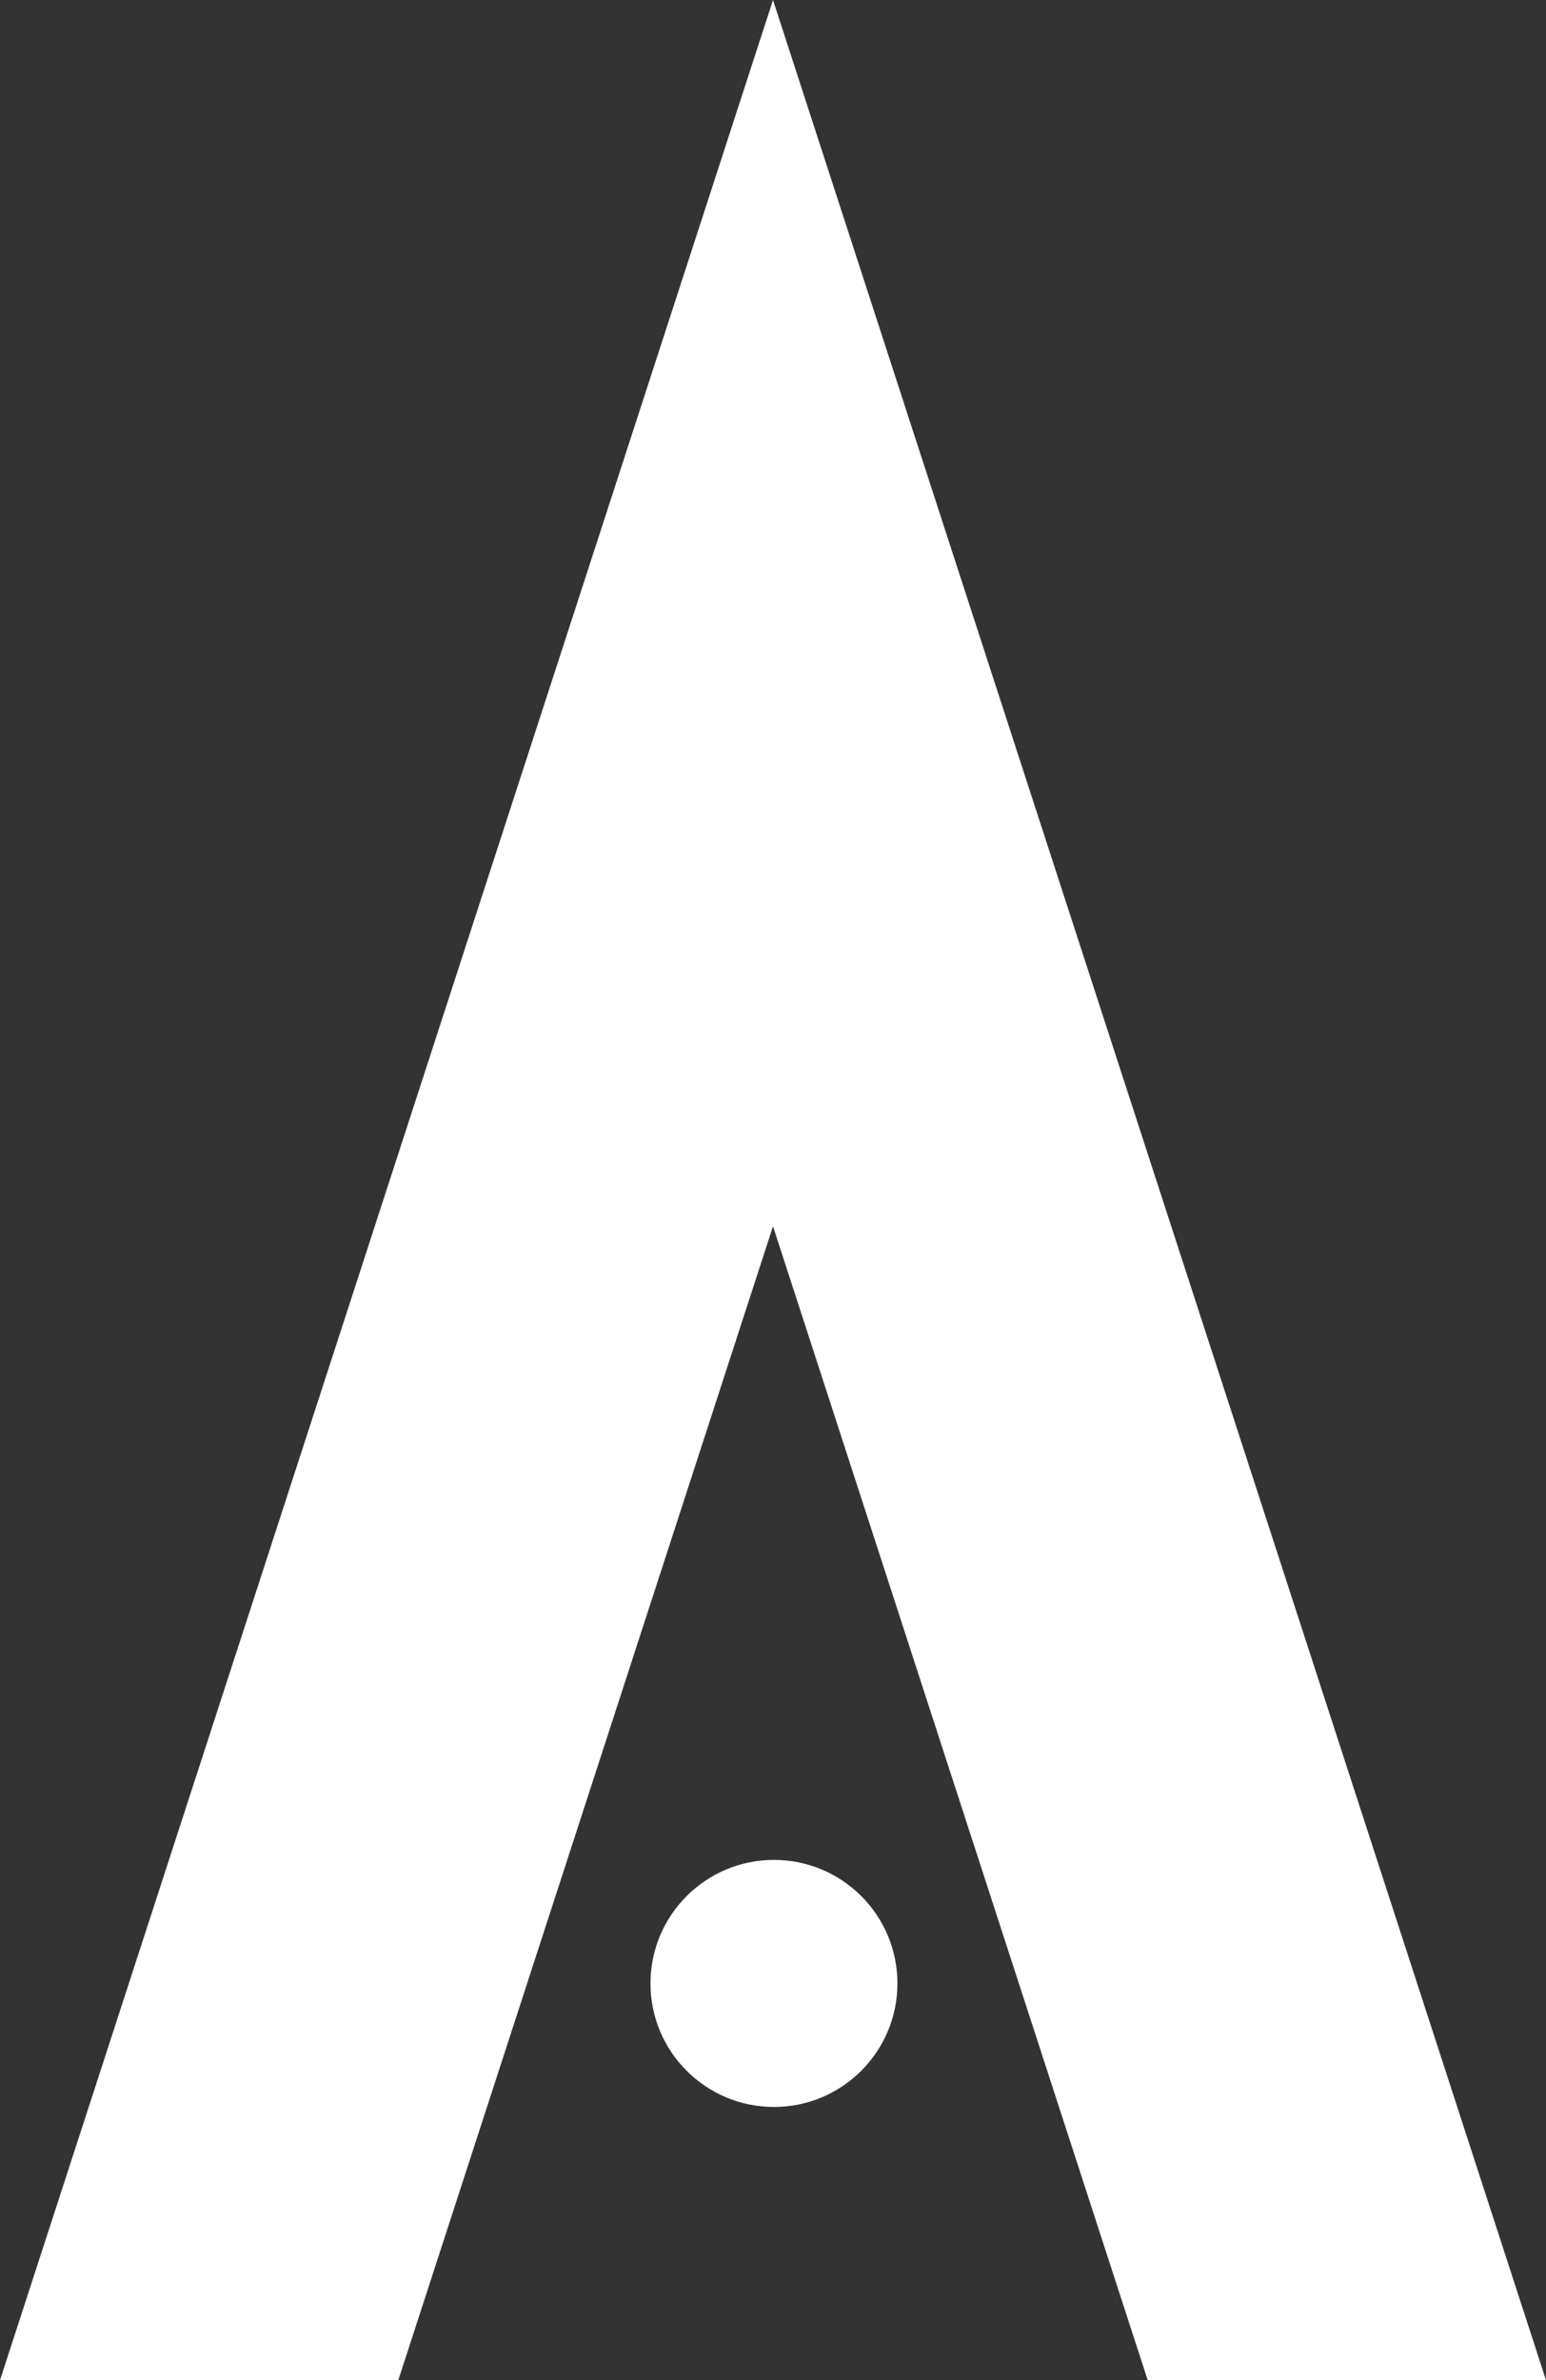 <svg xmlns="http://www.w3.org/2000/svg" id="Layer_1" data-name="Layer 1" viewBox="0 0 64.98 100"><rect x="0" y="0" width="64.98" height="100" fill="#333333" stroke="none"/><defs><style>.cls-1{fill:#fff}</style></defs><circle cx="32.53" cy="83.33" r="5.19" class="cls-1"/><path d="m16.74 100 15.75-48.48L48.24 100h16.74L32.49 0 0 100h16.74z" class="cls-1"/></svg>